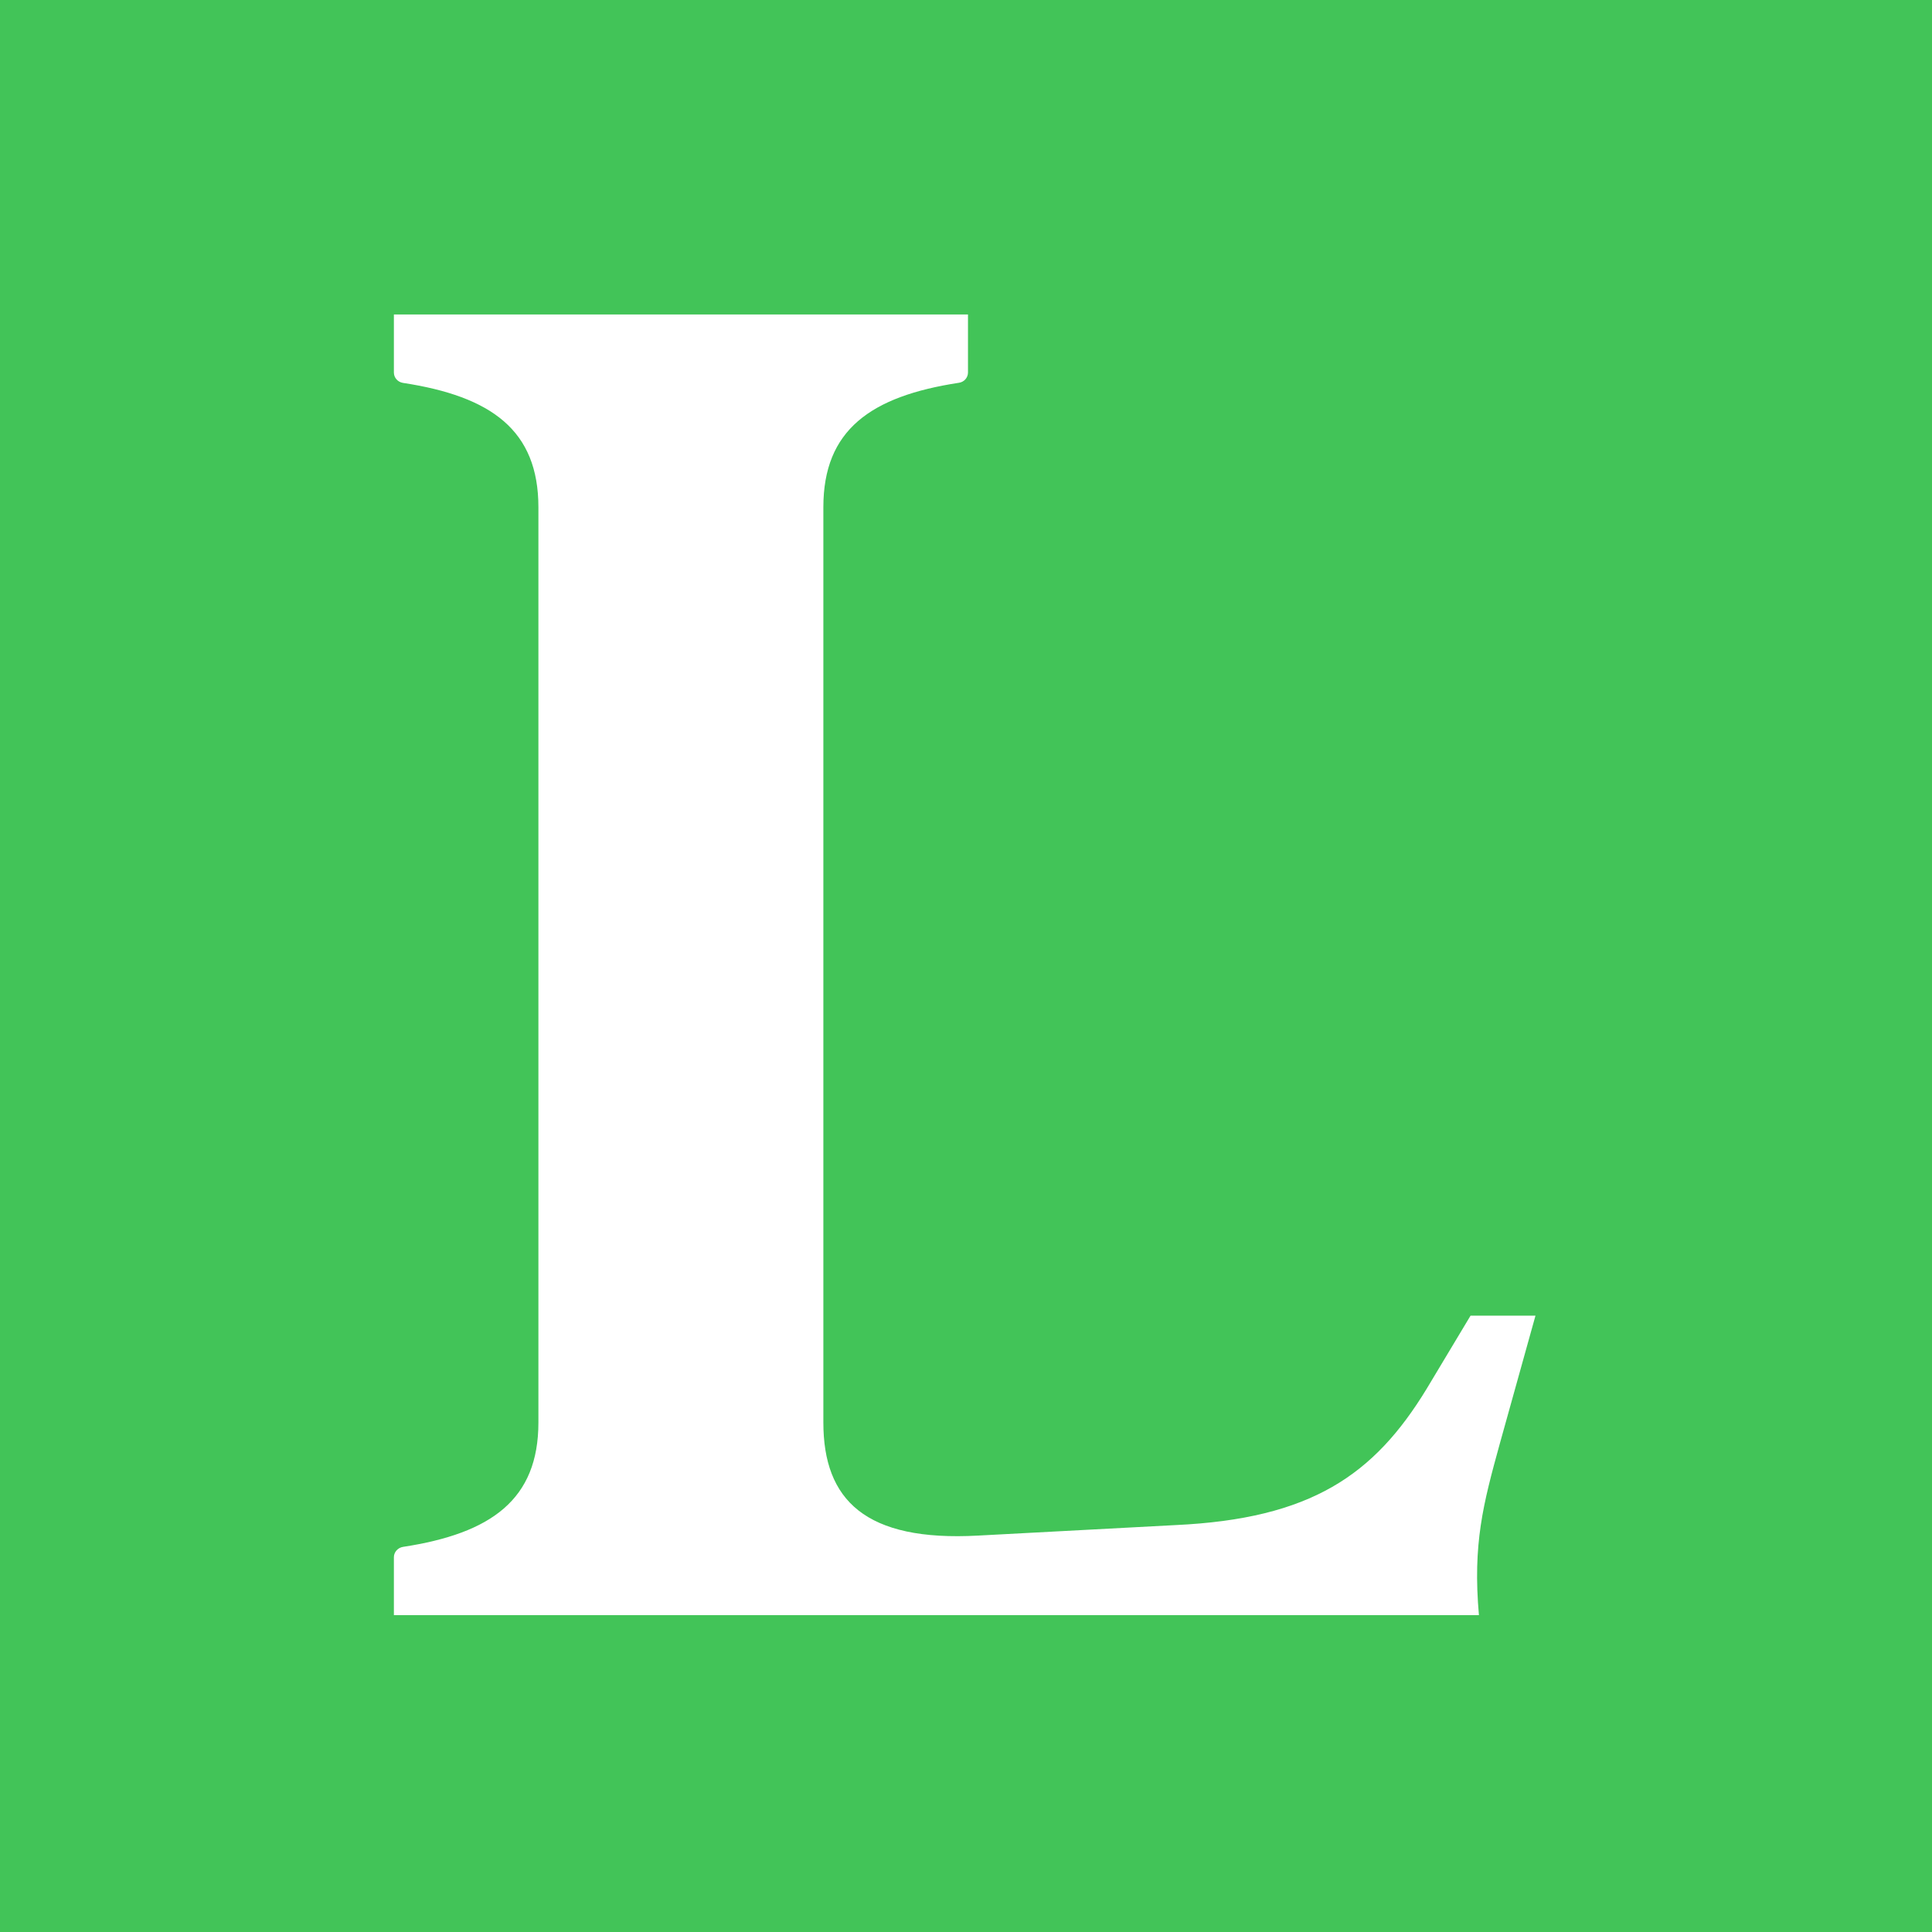 <svg width="500" height="500" viewBox="0 0 500 500" fill="none" xmlns="http://www.w3.org/2000/svg">
<rect x="0" y="0" width="500" height="500" fill="#333333" stroke="none"/>
<g clip-path="url(#clip0_479_1243)">
<rect width="500" height="500" fill="#42C458"/>
<path d="M397.381 340.489H380.578L369.195 359.46C355.644 381.684 339.382 393.067 304.149 394.694L253.196 397.404C223.926 399.03 213.085 388.189 213.085 368.133V131.259C213.085 111.312 225.282 102.558 248.182 99.061C249.51 98.872 250.514 97.733 250.514 96.405V81.391H101.938V96.405C101.938 97.76 102.941 98.872 104.269 99.088C127.171 102.585 139.34 111.339 139.34 131.286V368.133C139.34 388.054 127.171 396.835 104.296 400.331C102.968 400.548 101.938 401.659 101.938 403.014V418.002H382.746C381.12 399.572 383.83 389.273 388.166 373.554L397.381 340.489Z" fill="white"/>
</g>
<defs>
<clipPath id="clip0_479_1243">
<rect width="500" height="500" fill="white"/>
</clipPath>
</defs>
</svg>
